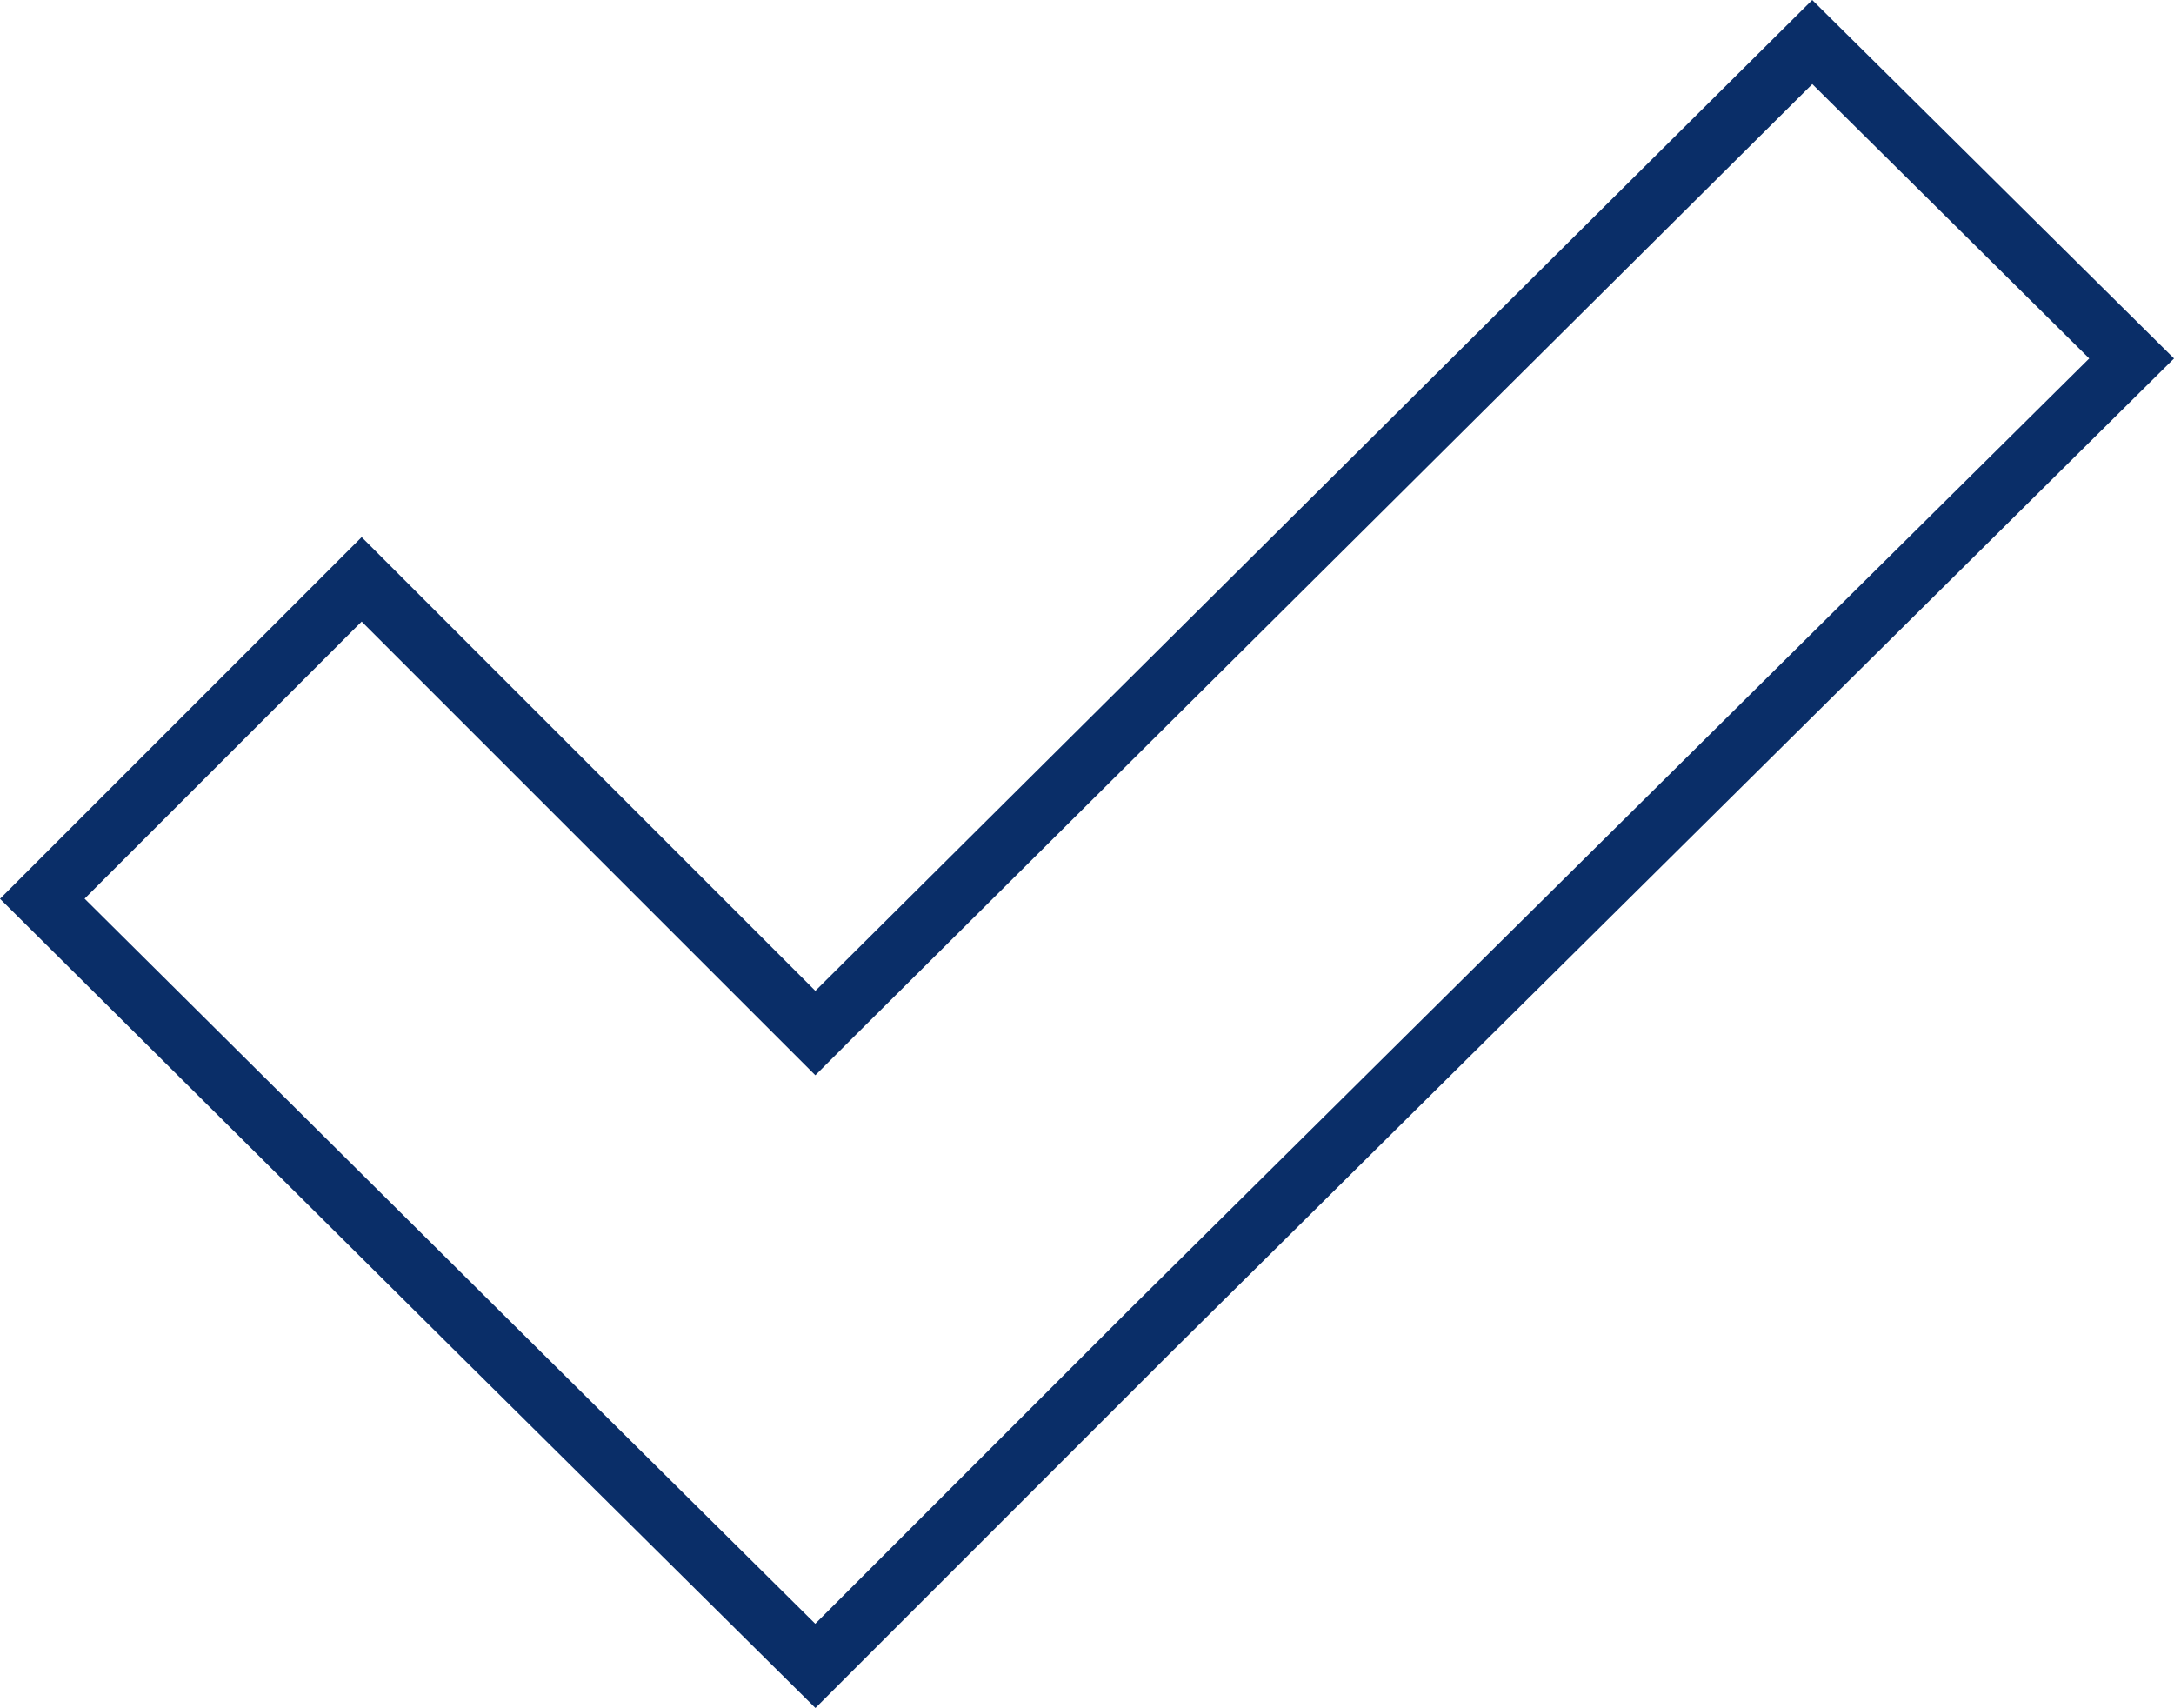 <svg xmlns="http://www.w3.org/2000/svg" width="72.837" height="57.22" viewBox="0 0 72.837 57.22"><defs><style>.a{fill:none;stroke:#0a2e68;stroke-width:2px;}</style></defs><path class="a" d="M1.4,30.1,12.1,19.4,26.7,34l.6.6.6-.6L60.7,1.4,71.4,12,38.5,44.6h0L27.3,55.8,16,44.6Z" transform="translate(0.017 0.009)"/></svg>